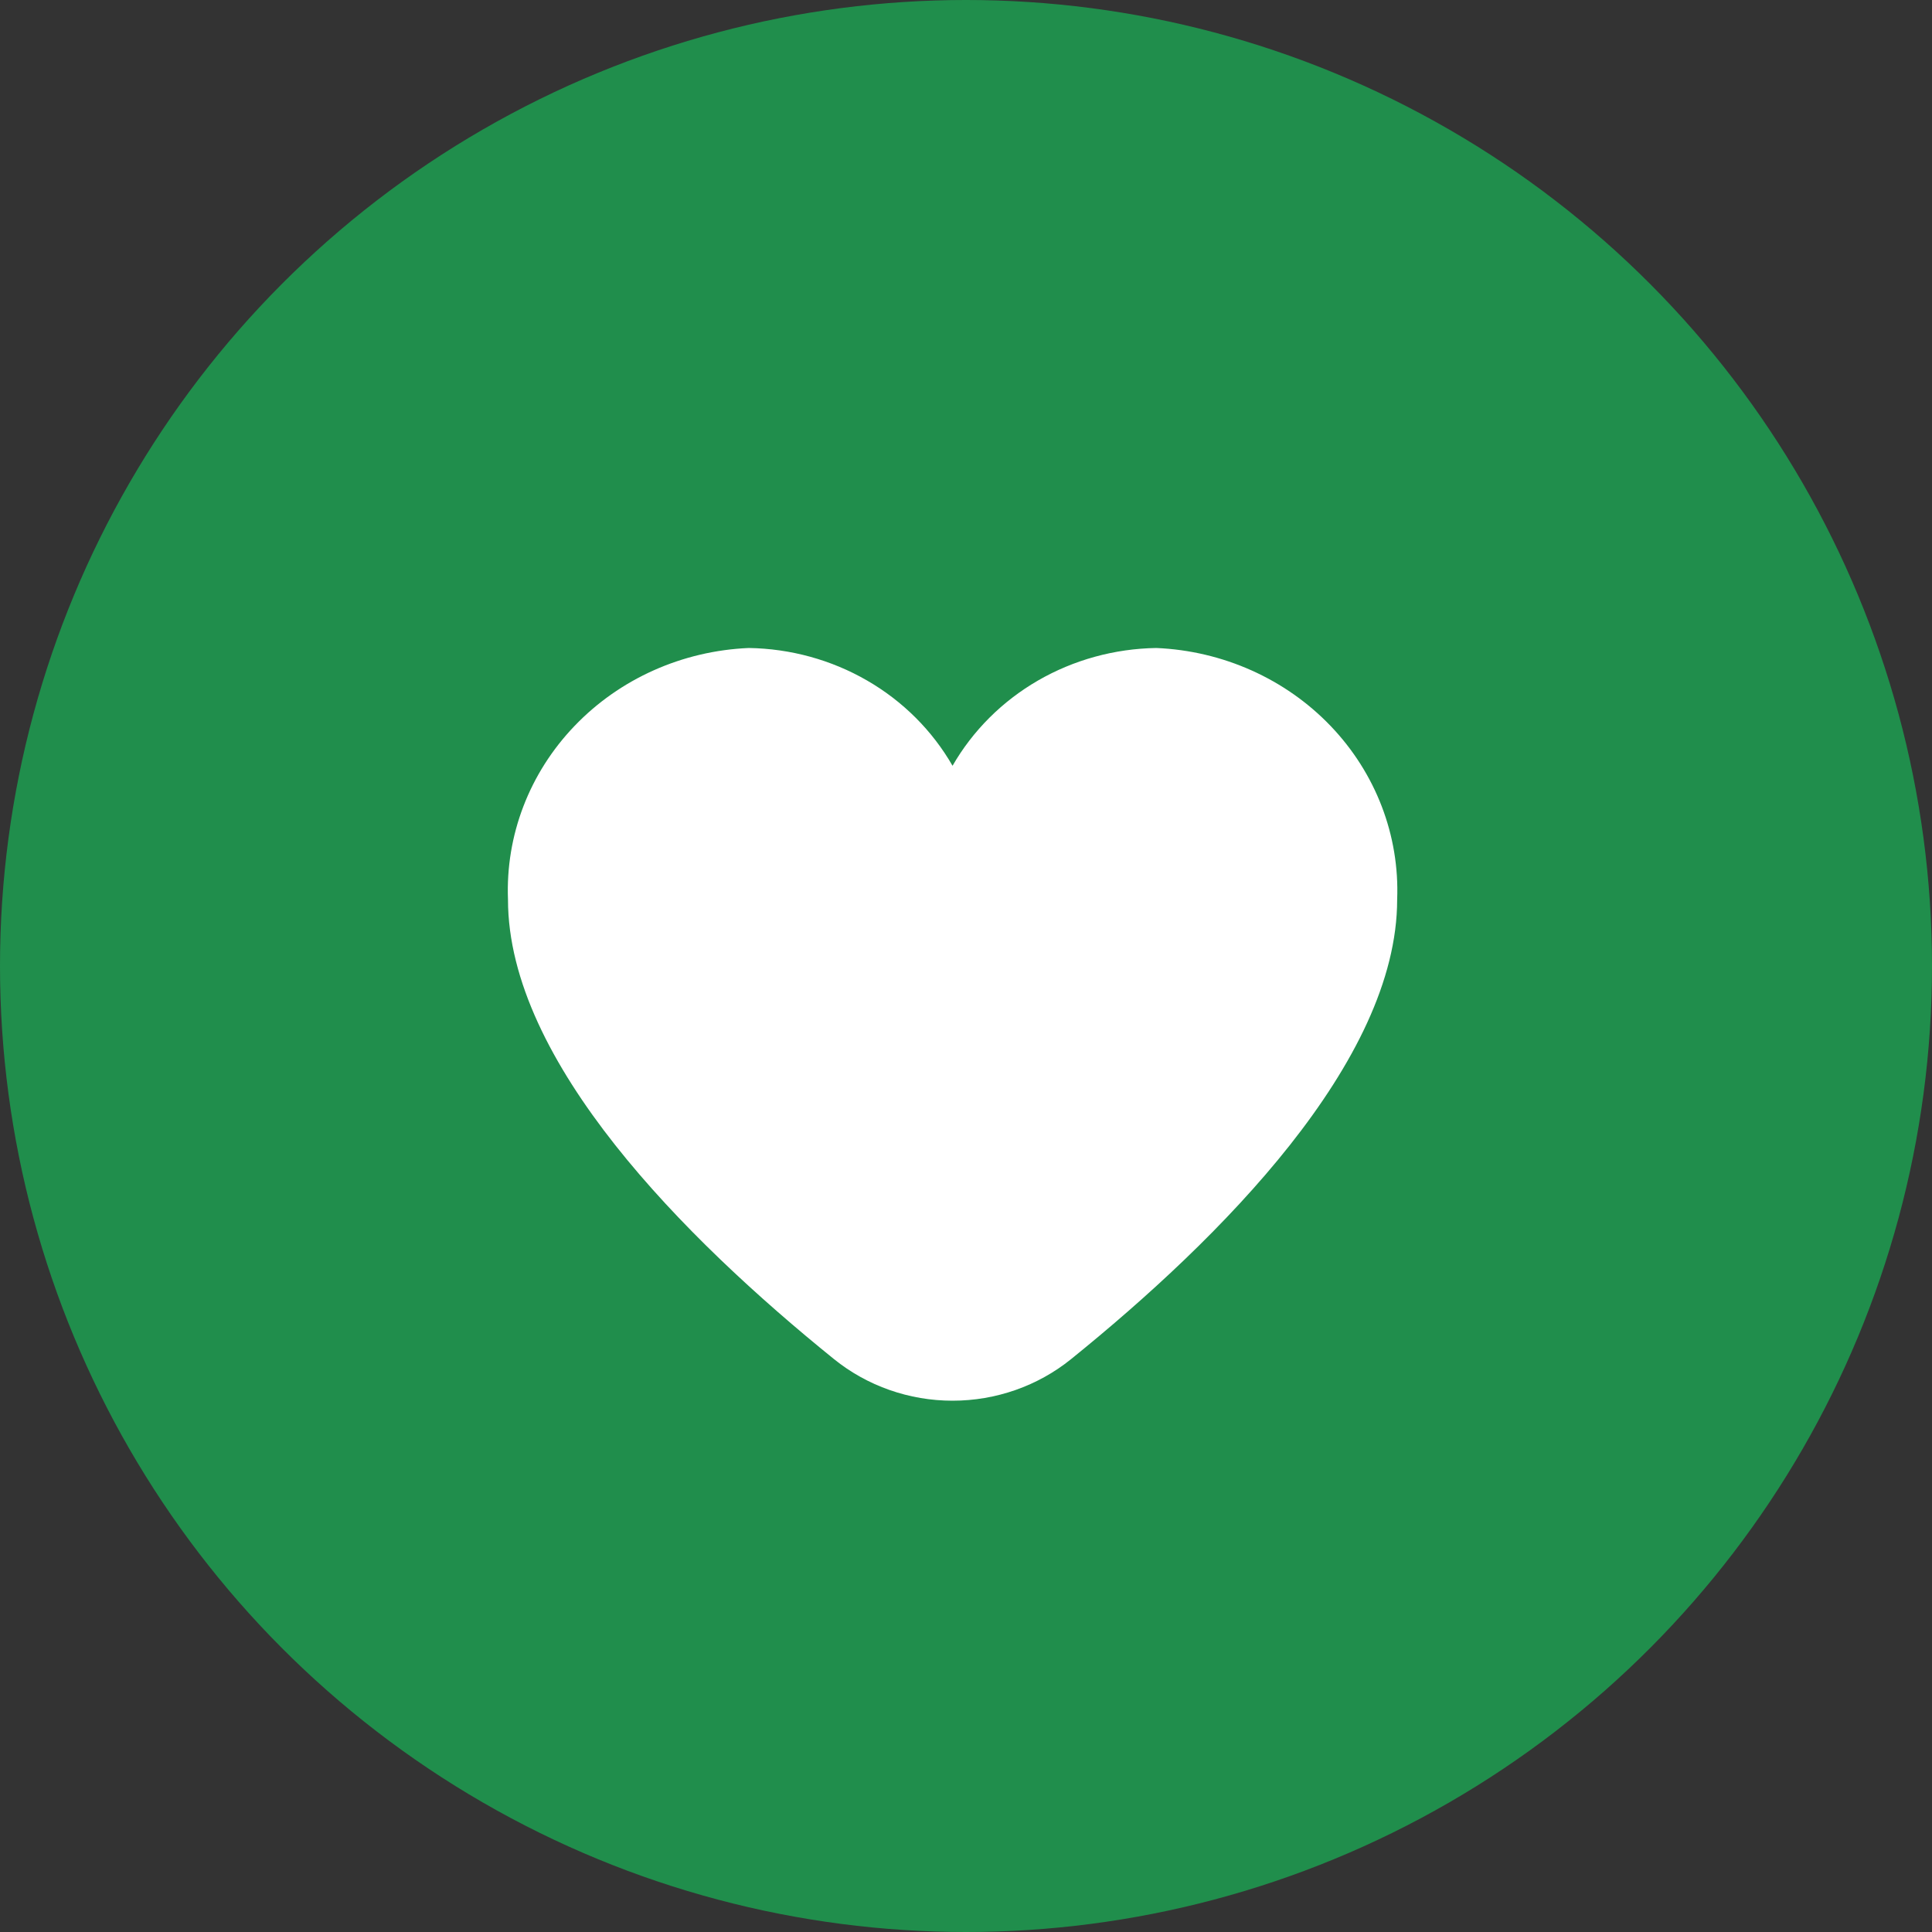 <?xml version="1.0" encoding="UTF-8"?> <svg xmlns="http://www.w3.org/2000/svg" width="30" height="30" viewBox="0 0 30 30" fill="none"><rect x="0" y="0" width="30" height="30" fill="#333333" stroke="none"/><circle cx="15" cy="15" r="15" fill="#208E4C"></circle><path d="M17.955 10.062C17.308 10.072 16.674 10.246 16.118 10.567C15.563 10.888 15.105 11.345 14.791 11.891C14.477 11.345 14.02 10.888 13.464 10.567C12.909 10.246 12.275 10.072 11.627 10.062C10.594 10.106 9.621 10.541 8.921 11.273C8.22 12.004 7.849 12.973 7.888 13.968C7.888 16.487 10.641 19.238 12.95 21.104C13.466 21.521 14.118 21.75 14.791 21.75C15.465 21.75 16.116 21.521 16.632 21.104C18.941 19.238 21.695 16.487 21.695 13.968C21.734 12.973 21.362 12.004 20.662 11.273C19.961 10.541 18.988 10.106 17.955 10.062Z" fill="white"></path></svg> 